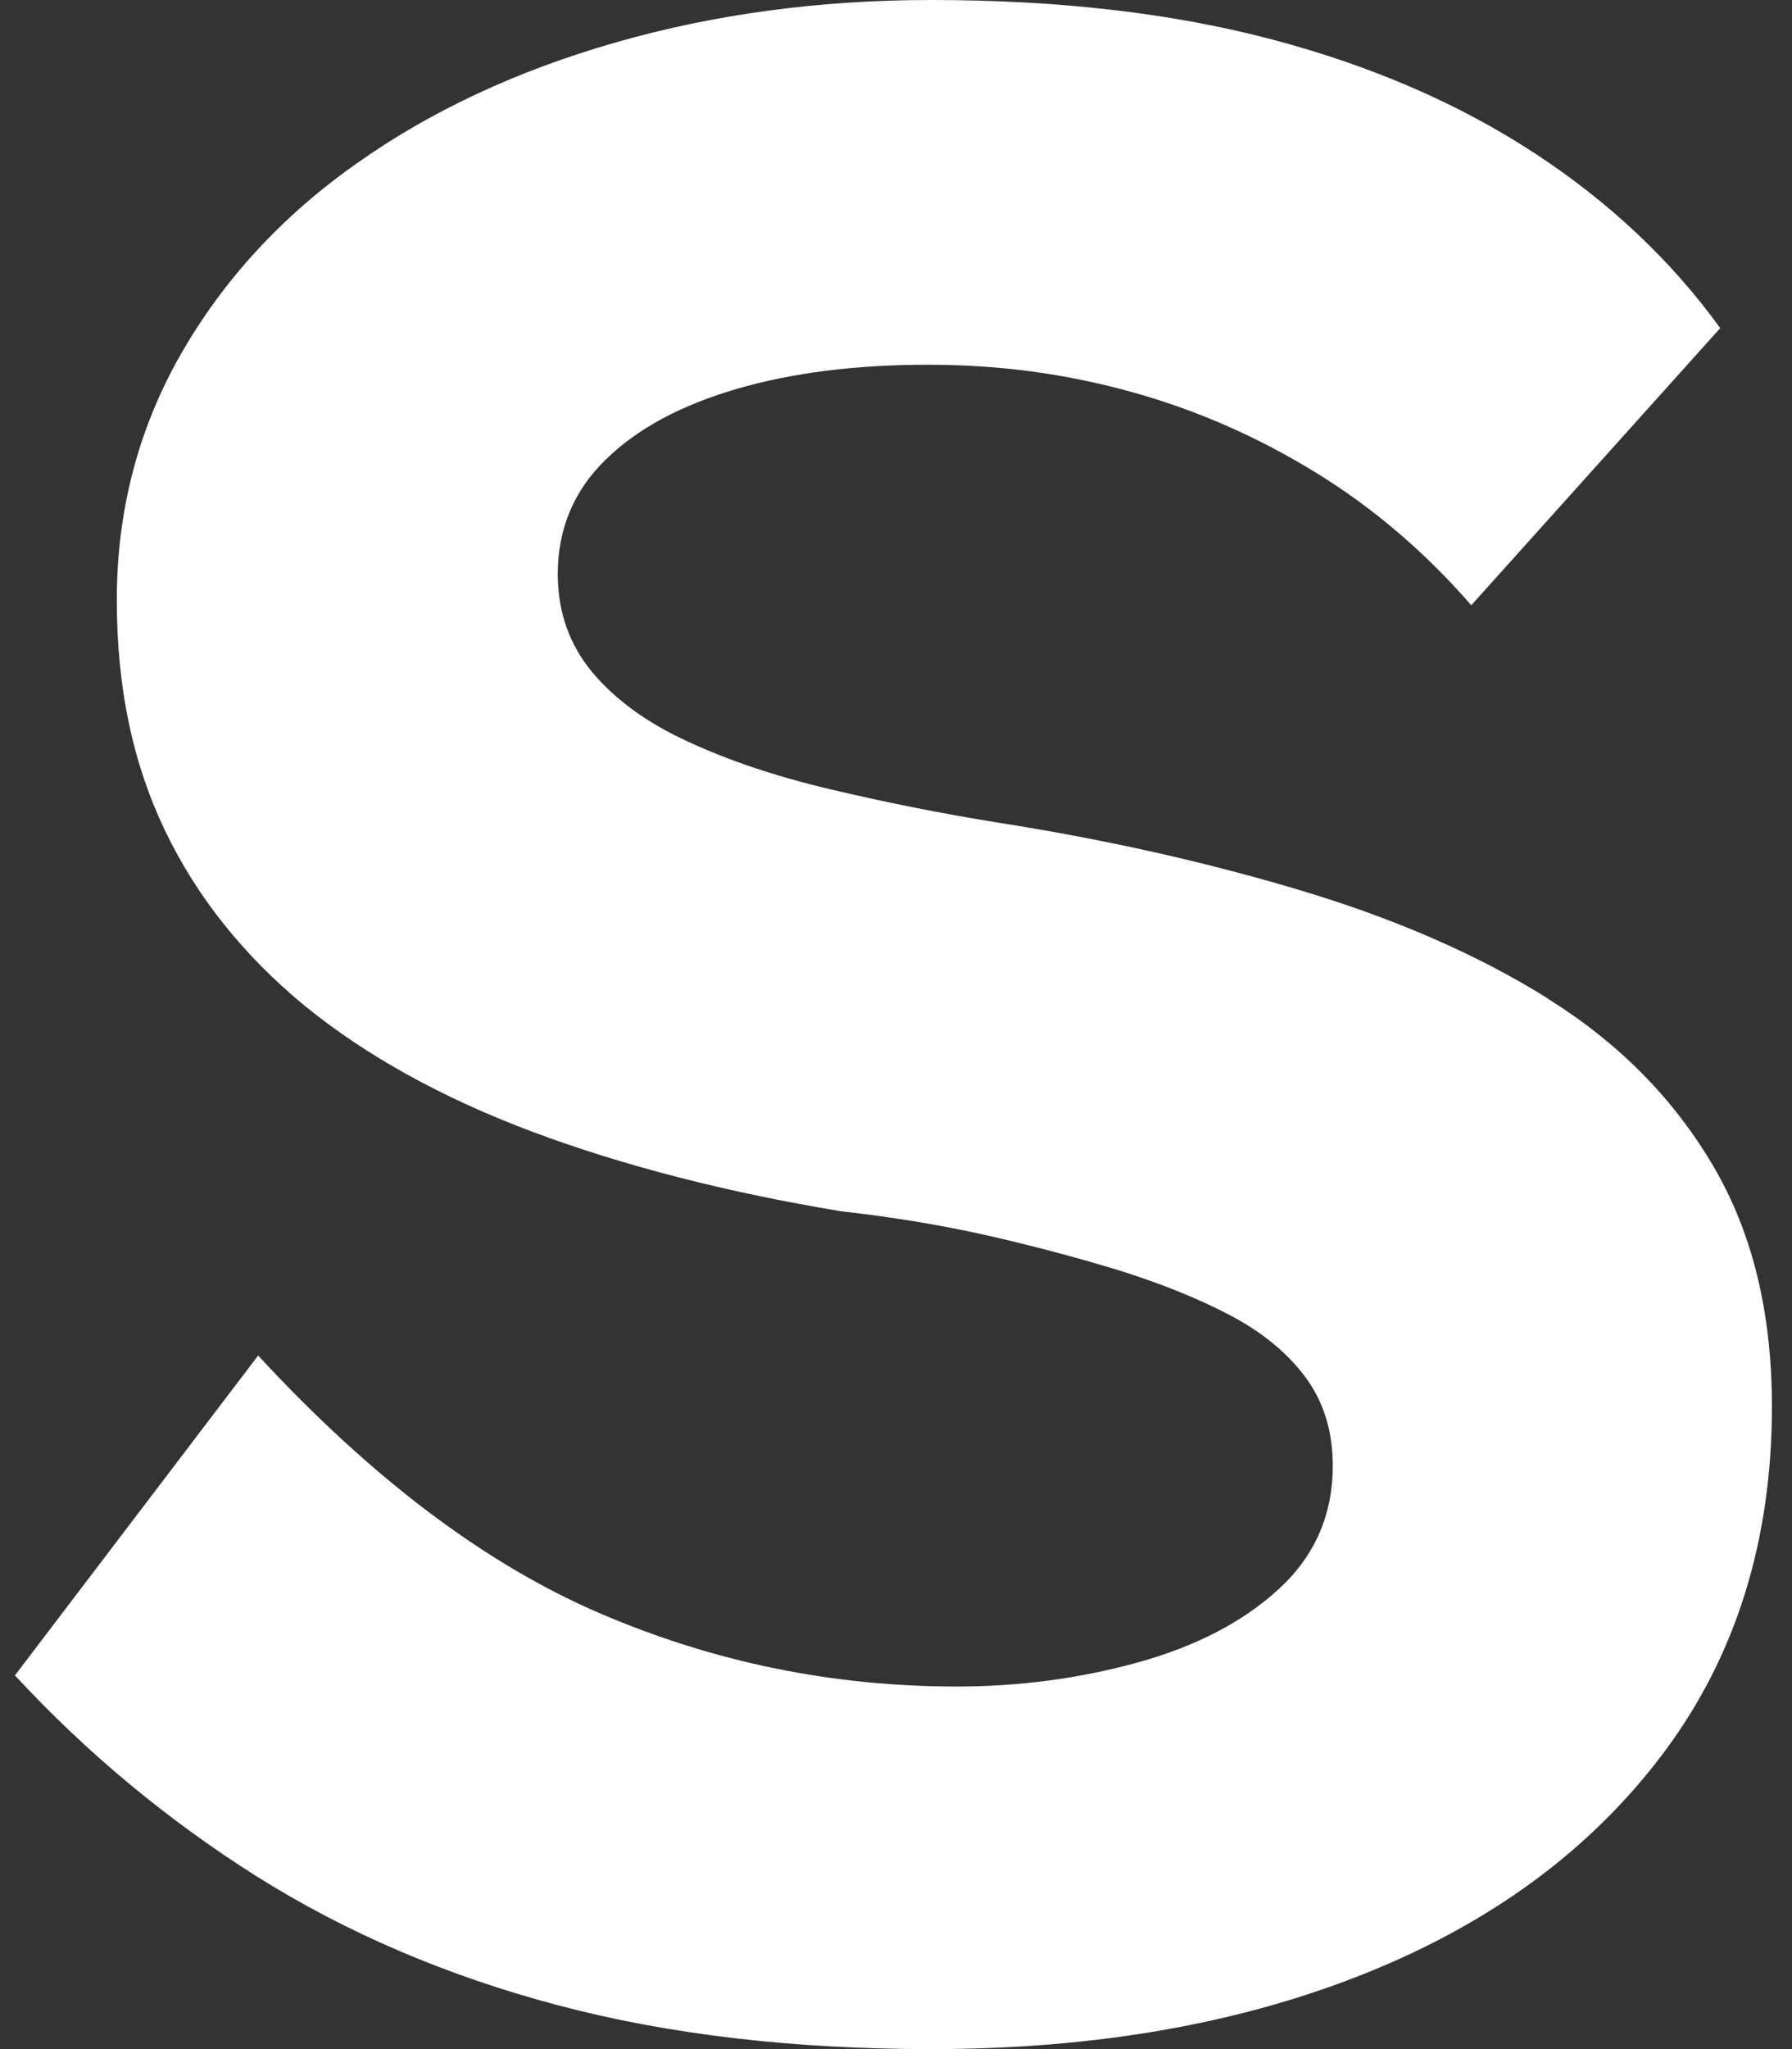 <?xml version="1.0" encoding="UTF-8"?> <svg xmlns="http://www.w3.org/2000/svg" width="49" height="56" viewBox="0 0 49 56" fill="none"><rect x="0" y="0" width="49" height="56" fill="#333333" stroke="none"/> <path d="M42.319 27.284C40.416 26.097 38.169 25.116 35.589 24.341C33.009 23.566 30.252 22.947 27.319 22.486C25.72 22.231 24.169 21.917 22.678 21.564C21.187 21.211 19.882 20.769 18.774 20.25C17.665 19.739 16.802 19.102 16.183 18.356C15.565 17.61 15.252 16.718 15.252 15.688C15.252 14.451 15.693 13.402 16.566 12.558C17.439 11.704 18.636 11.067 20.157 10.625C21.678 10.184 23.414 9.968 25.376 9.968C27.338 9.968 29.124 10.213 30.91 10.704C32.695 11.194 34.373 11.93 35.972 12.911C37.571 13.892 38.984 15.109 40.23 16.541L47.038 8.967C45.694 7.113 43.997 5.514 41.937 4.17C39.877 2.826 37.493 1.795 34.785 1.079C32.077 0.363 28.967 0 25.465 0C22.423 0 19.549 0.383 16.841 1.158C14.133 1.933 11.759 3.041 9.728 4.484C7.687 5.926 6.098 7.662 4.931 9.703C3.773 11.743 3.194 13.971 3.194 16.394C3.194 18.817 3.636 20.868 4.509 22.692C5.382 24.517 6.667 26.116 8.335 27.49C10.012 28.854 12.083 30.001 14.565 30.933C17.037 31.856 19.853 32.582 22.992 33.102C24.385 33.259 25.71 33.474 26.975 33.759C28.231 34.043 29.448 34.367 30.605 34.72C31.763 35.083 32.783 35.495 33.657 35.957C34.53 36.418 35.217 36.987 35.707 37.654C36.198 38.321 36.443 39.125 36.443 40.057C36.443 41.401 35.952 42.52 34.971 43.423C33.99 44.325 32.705 44.992 31.106 45.434C29.507 45.875 27.858 46.091 26.161 46.091C22.757 46.091 19.5 45.424 16.38 44.08C13.26 42.736 10.15 40.391 7.059 37.045L0.408 45.787C2.37 47.906 4.568 49.731 7.02 51.281C9.473 52.821 12.22 53.999 15.261 54.803C18.303 55.608 21.707 56 25.474 56C29.958 56 33.931 55.303 37.385 53.91C40.838 52.517 43.546 50.506 45.508 47.877C47.47 45.247 48.451 42.098 48.451 38.439C48.451 35.858 47.912 33.661 46.823 31.826C45.743 30.001 44.242 28.491 42.339 27.303L42.319 27.284Z" fill="white"></path> </svg> 